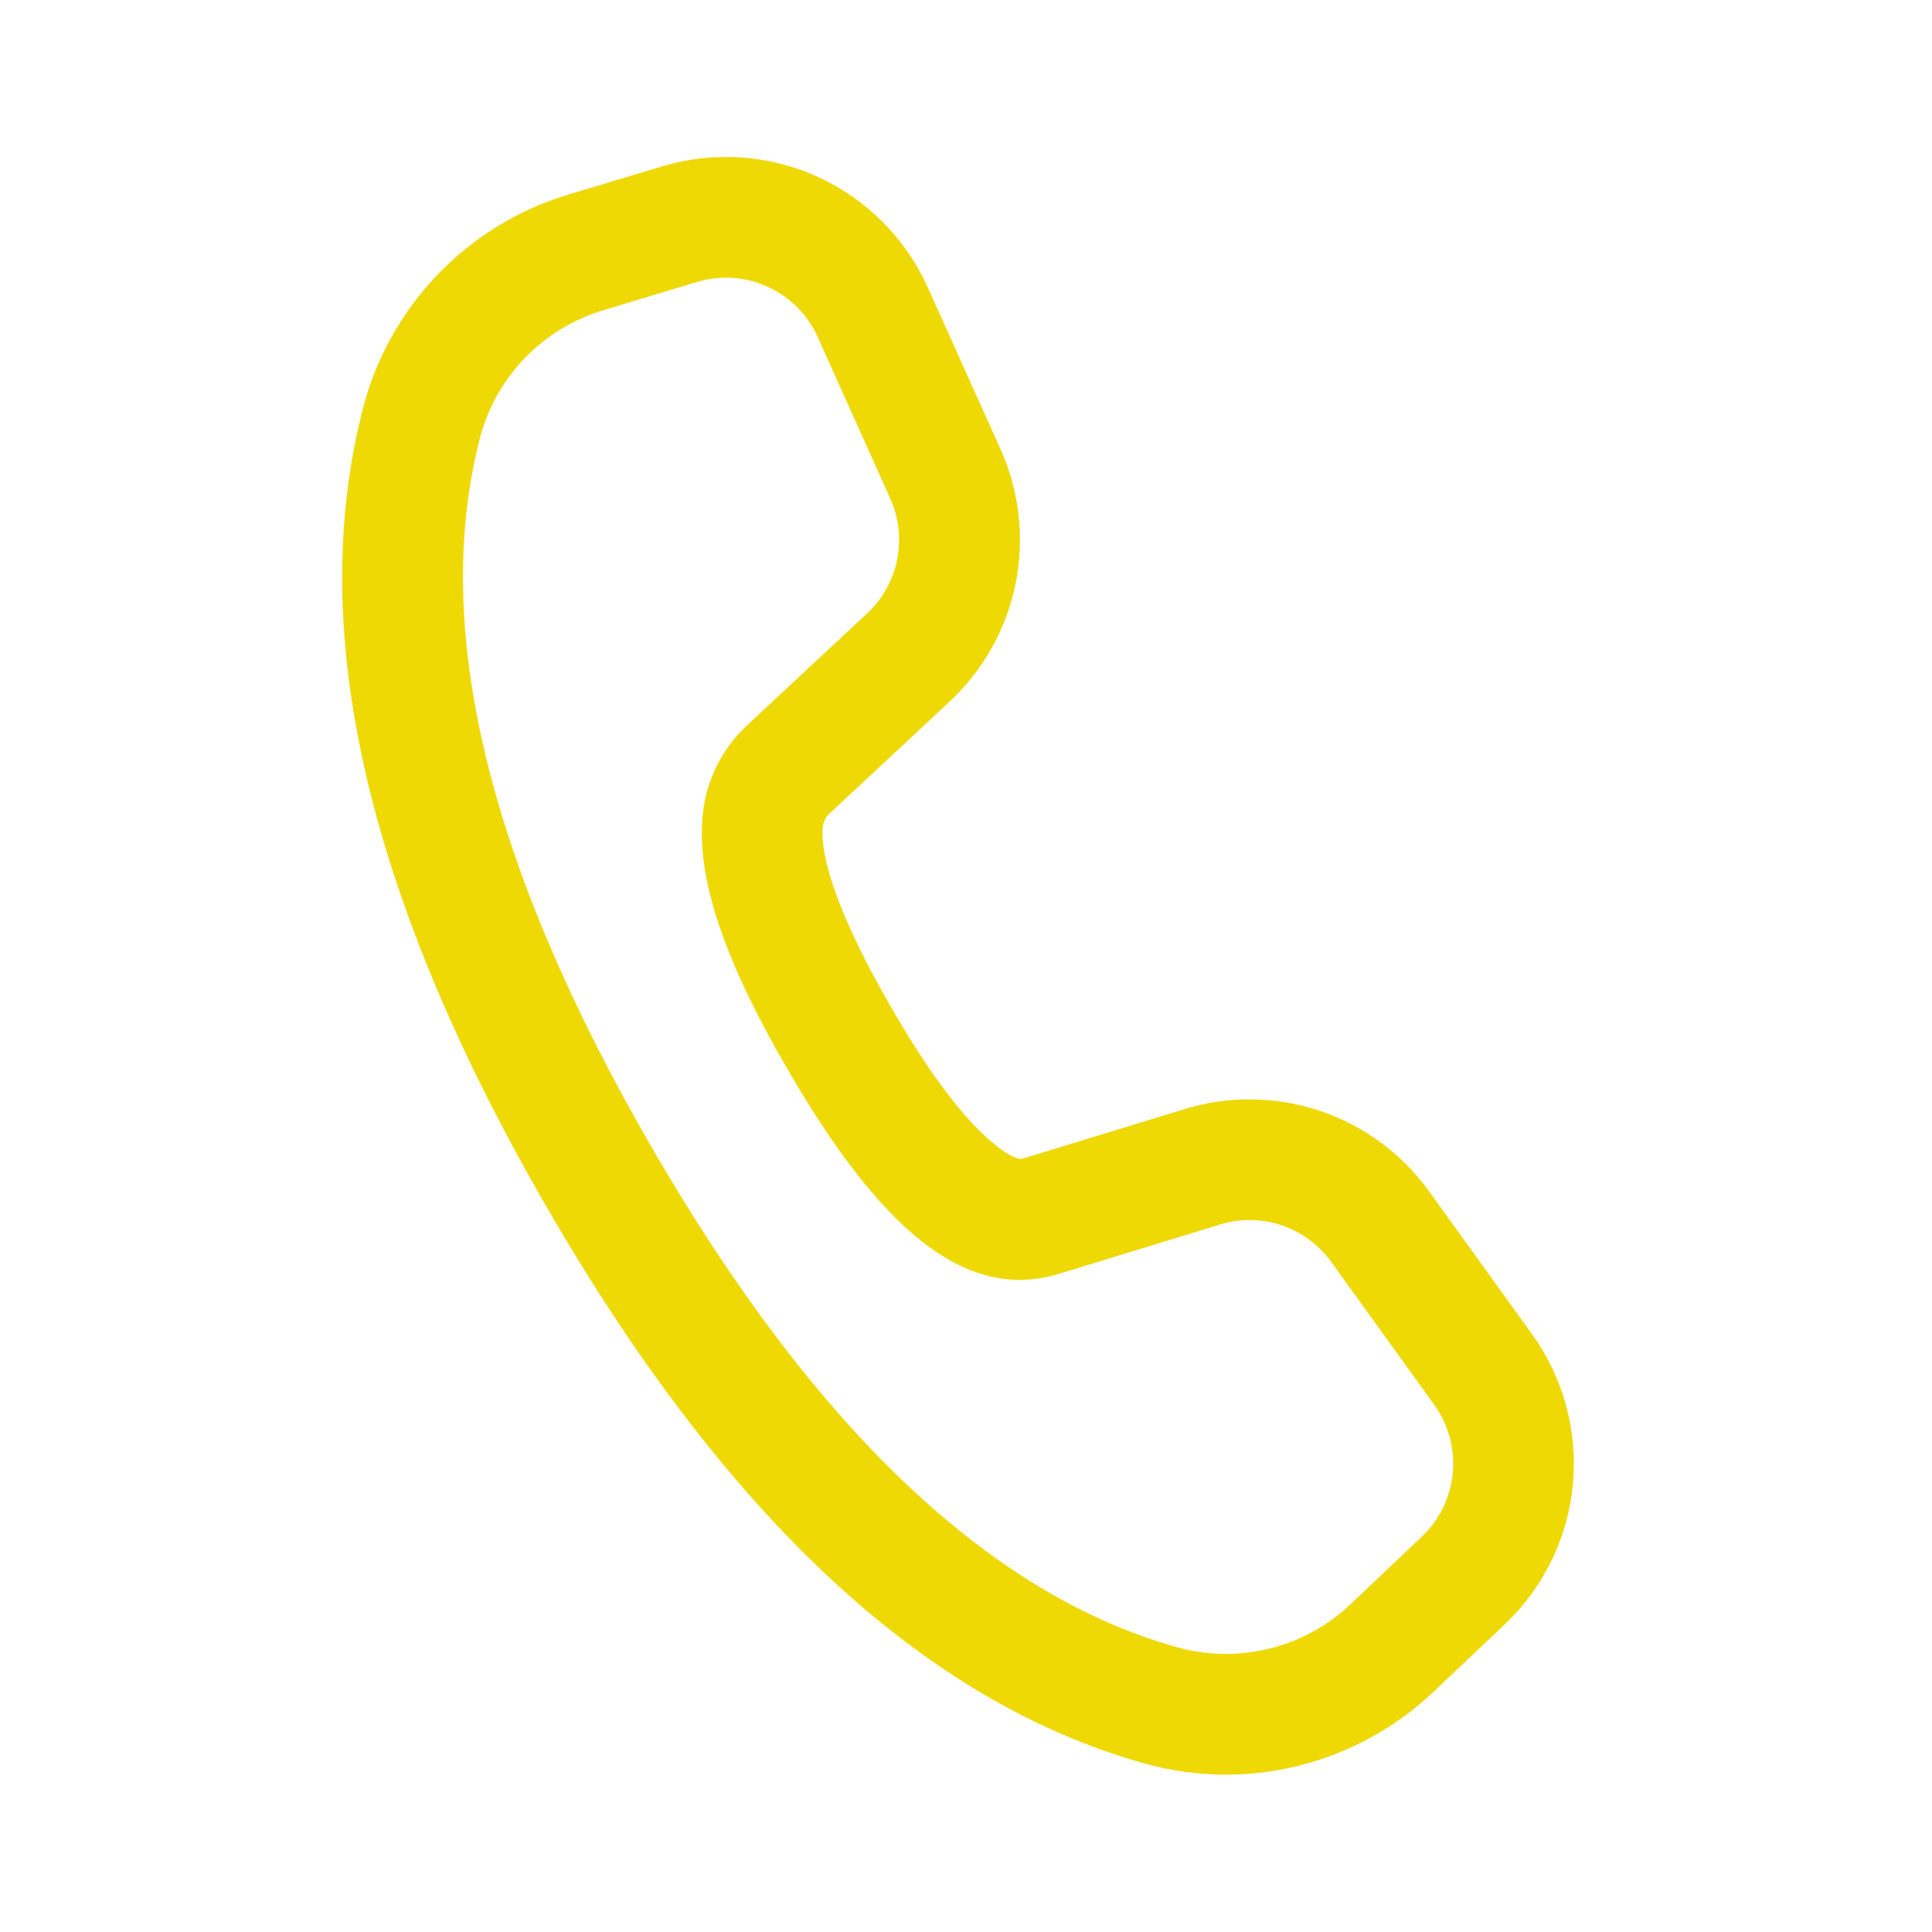 <svg width="24" height="24" viewBox="0 0 24 24" fill="none" xmlns="http://www.w3.org/2000/svg">
<path d="M7.057 2.418L8.224 2.067C8.863 1.874 9.551 1.92 10.159 2.197C10.766 2.474 11.252 2.963 11.526 3.572L12.428 5.578C12.664 6.102 12.729 6.686 12.616 7.249C12.502 7.812 12.215 8.325 11.795 8.717L10.3 10.11C10.256 10.15 10.229 10.206 10.222 10.265C10.178 10.662 10.447 11.435 11.068 12.51C11.518 13.291 11.927 13.84 12.274 14.147C12.517 14.362 12.65 14.408 12.707 14.392L14.717 13.777C15.266 13.609 15.854 13.617 16.398 13.8C16.942 13.983 17.415 14.331 17.751 14.797L19.031 16.573C19.421 17.113 19.601 17.776 19.539 18.439C19.477 19.102 19.176 19.72 18.693 20.178L17.806 21.018C17.336 21.463 16.758 21.779 16.13 21.935C15.501 22.091 14.843 22.081 14.219 21.907C11.465 21.138 8.996 18.814 6.784 14.983C4.57 11.147 3.792 7.843 4.51 5.07C4.671 4.446 4.99 3.875 5.437 3.41C5.883 2.946 6.44 2.604 7.057 2.418ZM7.491 3.855C7.121 3.966 6.786 4.171 6.518 4.449C6.25 4.728 6.058 5.071 5.961 5.445C5.359 7.777 6.048 10.706 8.084 14.233C10.118 17.755 12.307 19.816 14.624 20.463C14.998 20.567 15.393 20.573 15.77 20.479C16.148 20.386 16.494 20.196 16.776 19.929L17.662 19.089C17.882 18.881 18.019 18.6 18.047 18.298C18.075 17.997 17.993 17.695 17.816 17.45L16.536 15.675C16.383 15.463 16.168 15.304 15.921 15.221C15.673 15.138 15.406 15.134 15.156 15.211L13.141 15.828C11.971 16.176 10.91 15.235 9.77 13.26C9 11.93 8.642 10.9 8.732 10.099C8.778 9.683 8.972 9.299 9.277 9.013L10.772 7.62C10.963 7.442 11.093 7.208 11.145 6.952C11.196 6.696 11.166 6.431 11.059 6.193L10.158 4.187C10.034 3.91 9.813 3.688 9.536 3.562C9.26 3.436 8.948 3.415 8.657 3.503L7.491 3.855Z" fill="#EFD905"/>
</svg>
